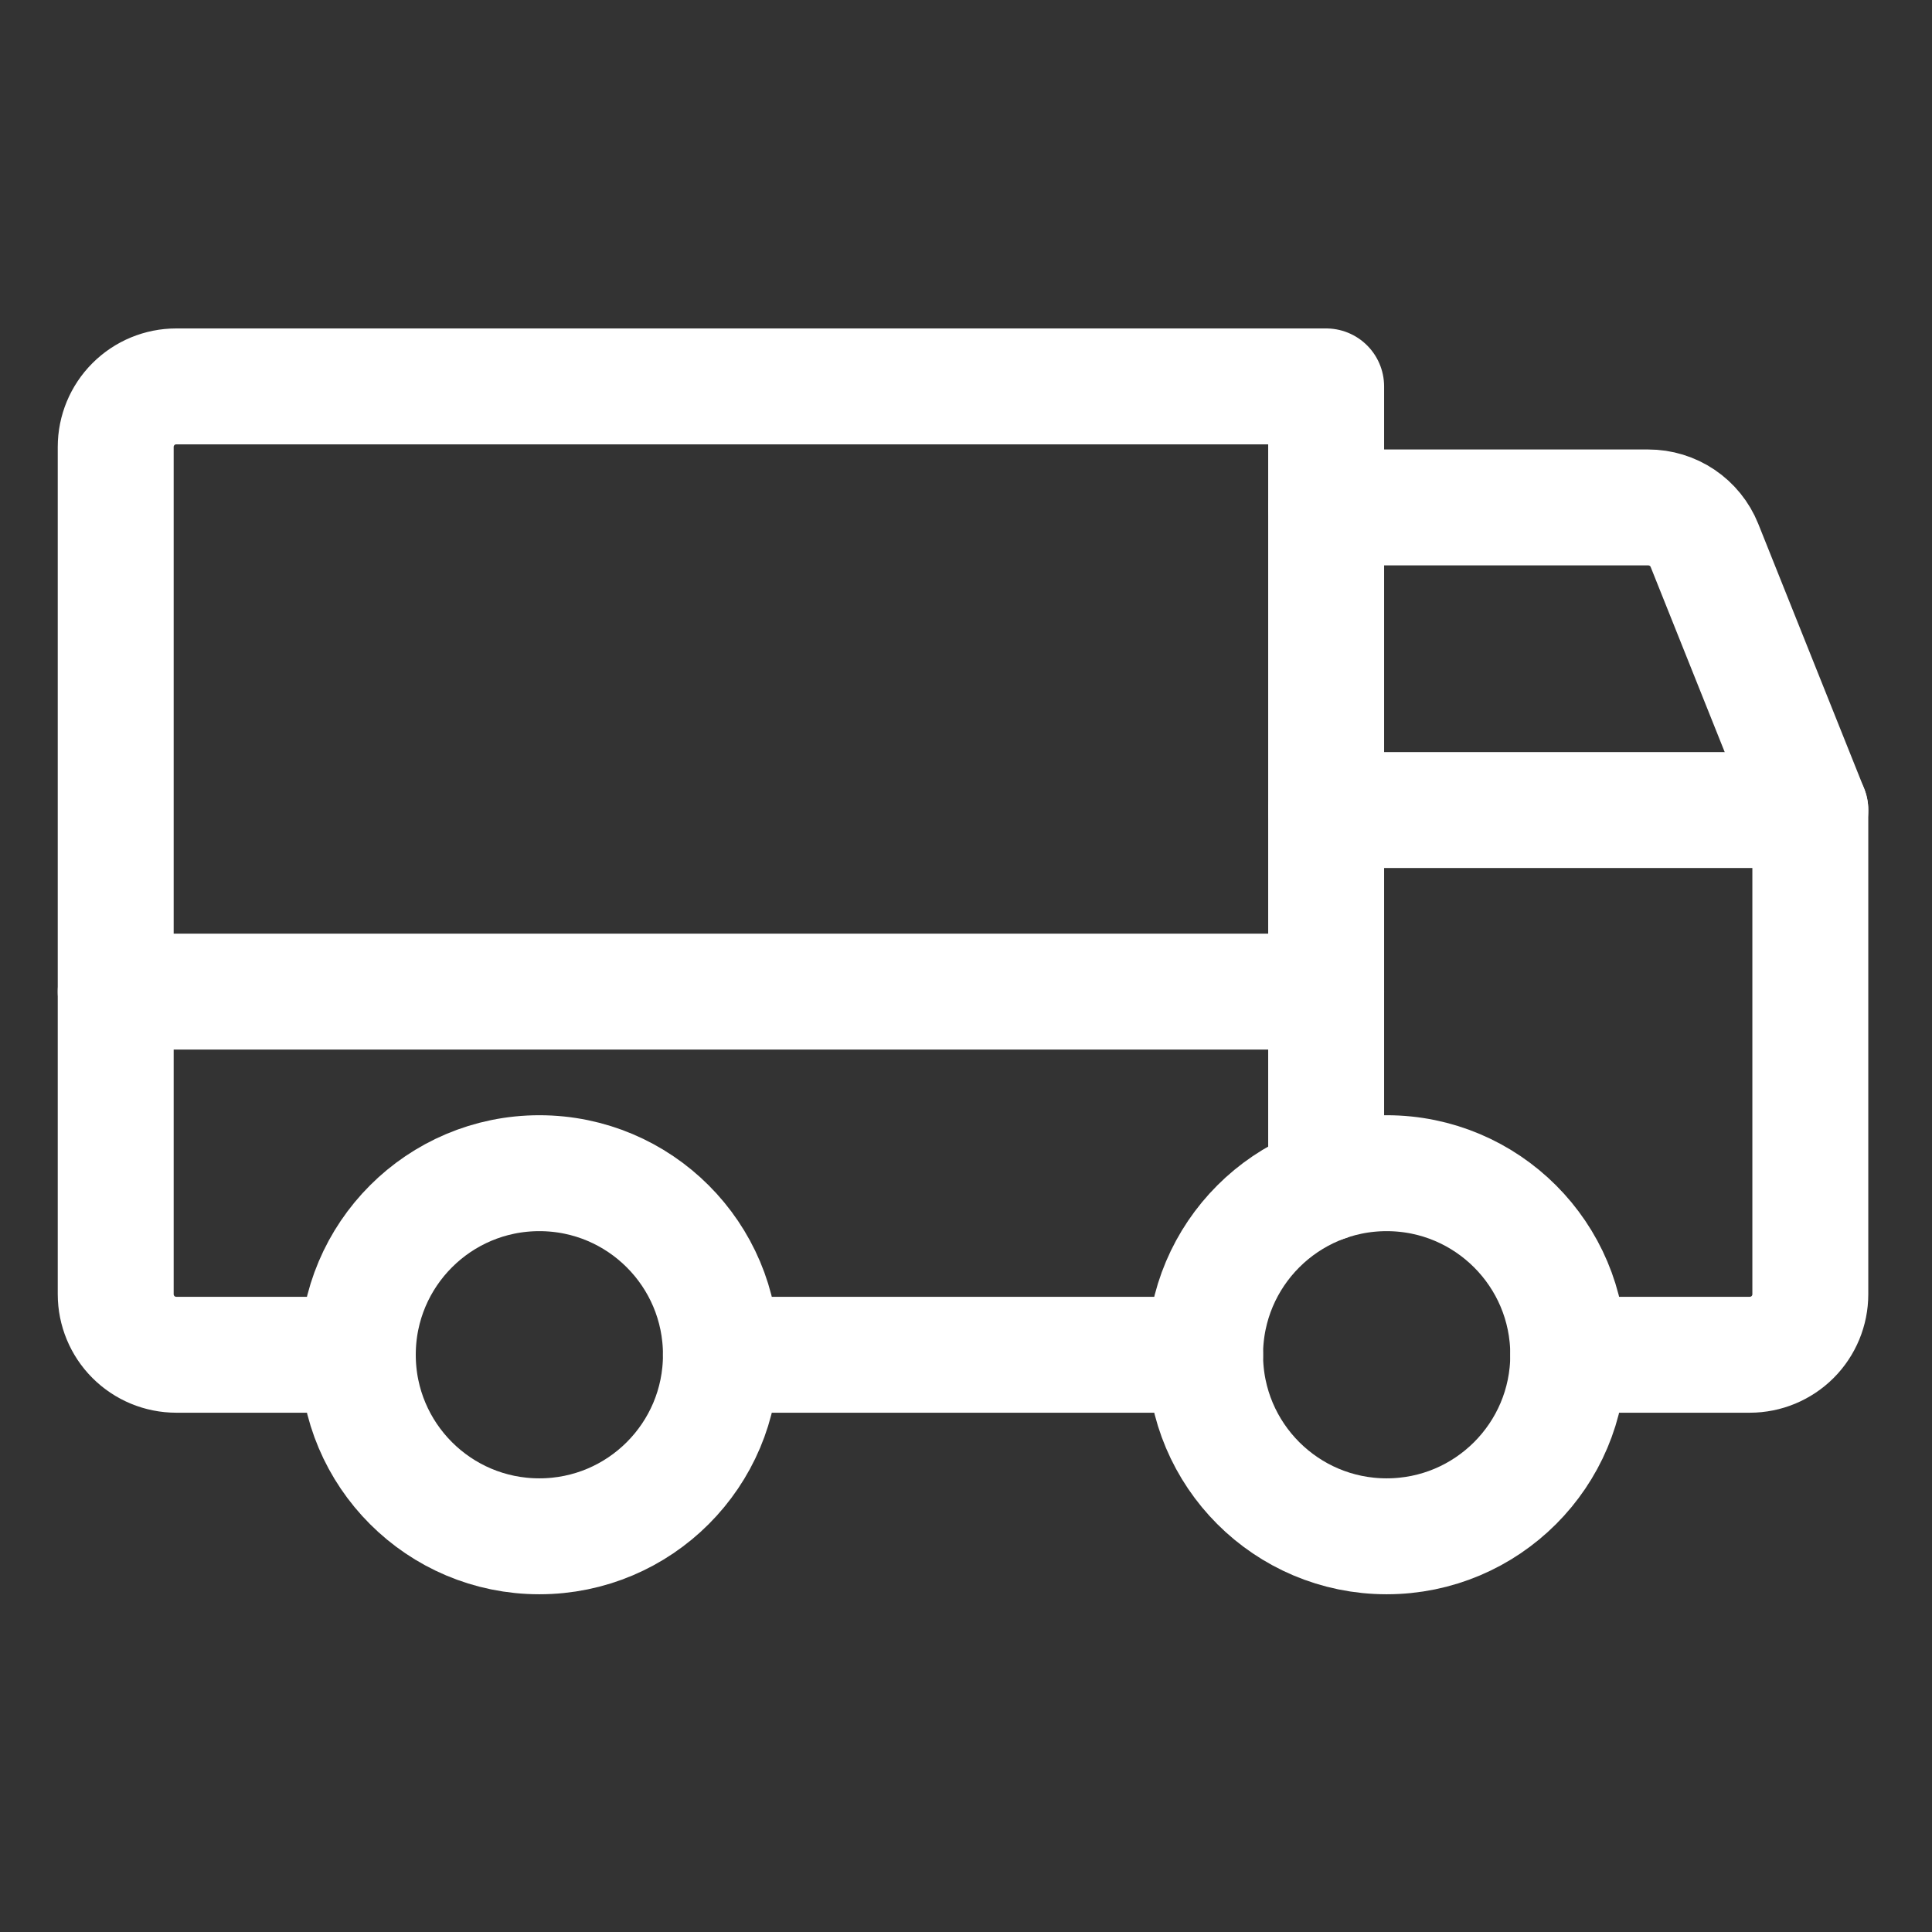 <svg xmlns="http://www.w3.org/2000/svg" fill="none" viewBox="0 0 100 100" height="100" width="100">
<rect x="0" y="0" width="100" height="100" fill="#333333" stroke="none"/>
<path stroke-linejoin="round" stroke-linecap="round" stroke-width="6" stroke="white" d="M68.642 26.265H85.315C85.939 26.265 86.549 26.451 87.067 26.8C87.585 27.149 87.986 27.644 88.22 28.223L93.702 41.928"></path>
<path stroke-linejoin="round" stroke-linecap="round" stroke-width="6" stroke="white" d="M5.989 51.326H68.641"></path>
<path stroke-linejoin="round" stroke-linecap="round" stroke-width="6" stroke="white" d="M71.774 79.519C76.964 79.519 81.172 75.312 81.172 70.122C81.172 64.931 76.964 60.724 71.774 60.724C66.584 60.724 62.376 64.931 62.376 70.122C62.376 75.312 66.584 79.519 71.774 79.519Z"></path>
<path stroke-linejoin="round" stroke-linecap="round" stroke-width="6" stroke="white" d="M27.917 79.519C33.108 79.519 37.315 75.312 37.315 70.122C37.315 64.931 33.108 60.724 27.917 60.724C22.727 60.724 18.52 64.931 18.52 70.122C18.52 75.312 22.727 79.519 27.917 79.519Z"></path>
<path stroke-linejoin="round" stroke-linecap="round" stroke-width="6" stroke="white" d="M62.376 70.122H37.315"></path>
<path stroke-linejoin="round" stroke-linecap="round" stroke-width="6" stroke="white" d="M68.642 41.928H93.702V66.989C93.702 67.82 93.372 68.617 92.785 69.204C92.197 69.791 91.401 70.122 90.57 70.122H81.172"></path>
<path stroke-linejoin="round" stroke-linecap="round" stroke-width="6" stroke="white" d="M18.52 70.122H9.122C8.291 70.122 7.494 69.791 6.907 69.204C6.319 68.617 5.989 67.82 5.989 66.989V23.133C5.989 22.302 6.319 21.505 6.907 20.918C7.494 20.33 8.291 20 9.122 20H68.641V61.26"></path>
</svg>
